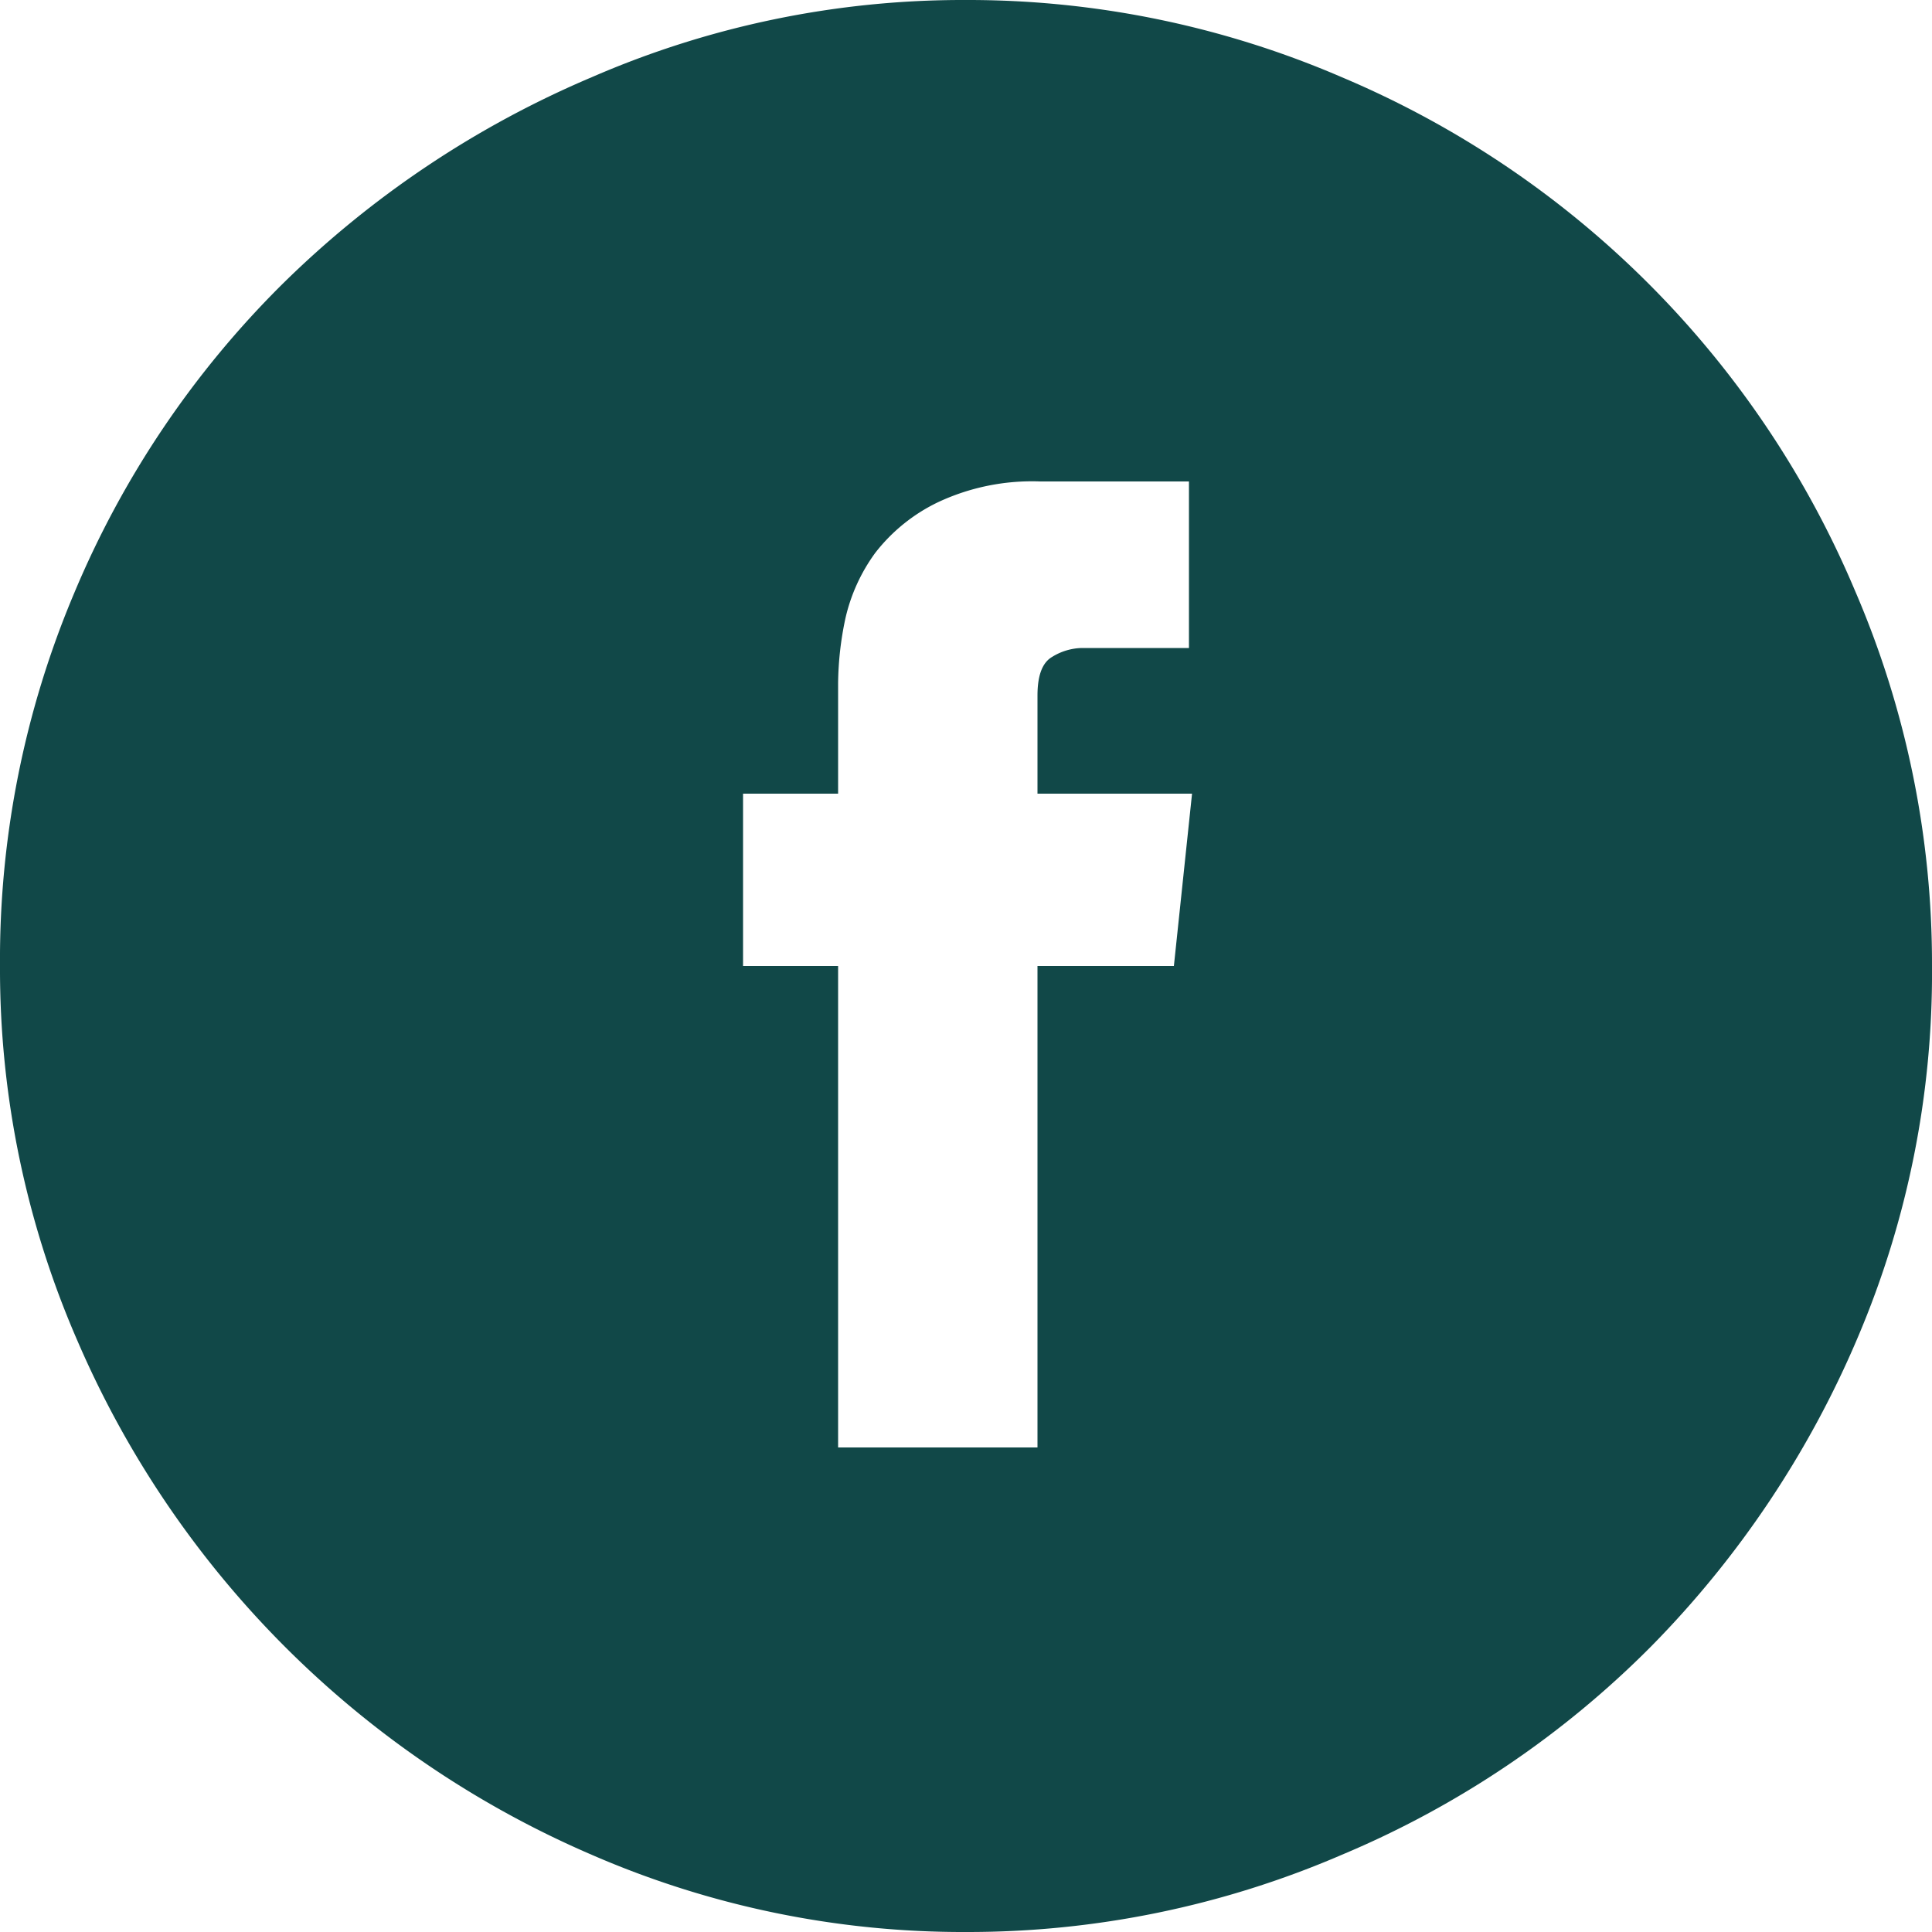 <svg id="Laag_1" data-name="Laag 1" xmlns="http://www.w3.org/2000/svg" xmlns:xlink="http://www.w3.org/1999/xlink" viewBox="0 0 50 50"><defs><style>.cls-1{fill:none;}.cls-2{clip-path:url(#clip-path);}.cls-3{fill:#114848;}</style><clipPath id="clip-path" transform="translate(0 0)"><rect class="cls-1" width="50" height="50"/></clipPath></defs><title>icon facebook</title><g class="cls-2"><path class="cls-3" d="M30.38,25H26.85V37.46H21.69V25H19.23V20.54h2.46V17.69A8.36,8.36,0,0,1,21.88,16a4.6,4.6,0,0,1,.77-1.69A4.54,4.54,0,0,1,24.27,13a5.73,5.73,0,0,1,2.65-.54h3.85v4.31H28a1.52,1.52,0,0,0-.77.23c-.26.15-.38.49-.38,1v2.54h4ZM15.31,2a25.63,25.63,0,0,0-8,5.35,24.68,24.68,0,0,0-5.39,8A24.38,24.38,0,0,0,0,25a24.08,24.08,0,0,0,2,9.69A25.43,25.43,0,0,0,15.31,48,24.08,24.08,0,0,0,25,50a24.41,24.41,0,0,0,9.73-2,24.79,24.79,0,0,0,8-5.39,25.63,25.63,0,0,0,5.35-8A24.08,24.08,0,0,0,50,25a24.38,24.38,0,0,0-2-9.73A24.92,24.92,0,0,0,34.73,2,24.41,24.41,0,0,0,25,0a24.08,24.08,0,0,0-9.69,2" transform="translate(0 0)"/></g></svg>